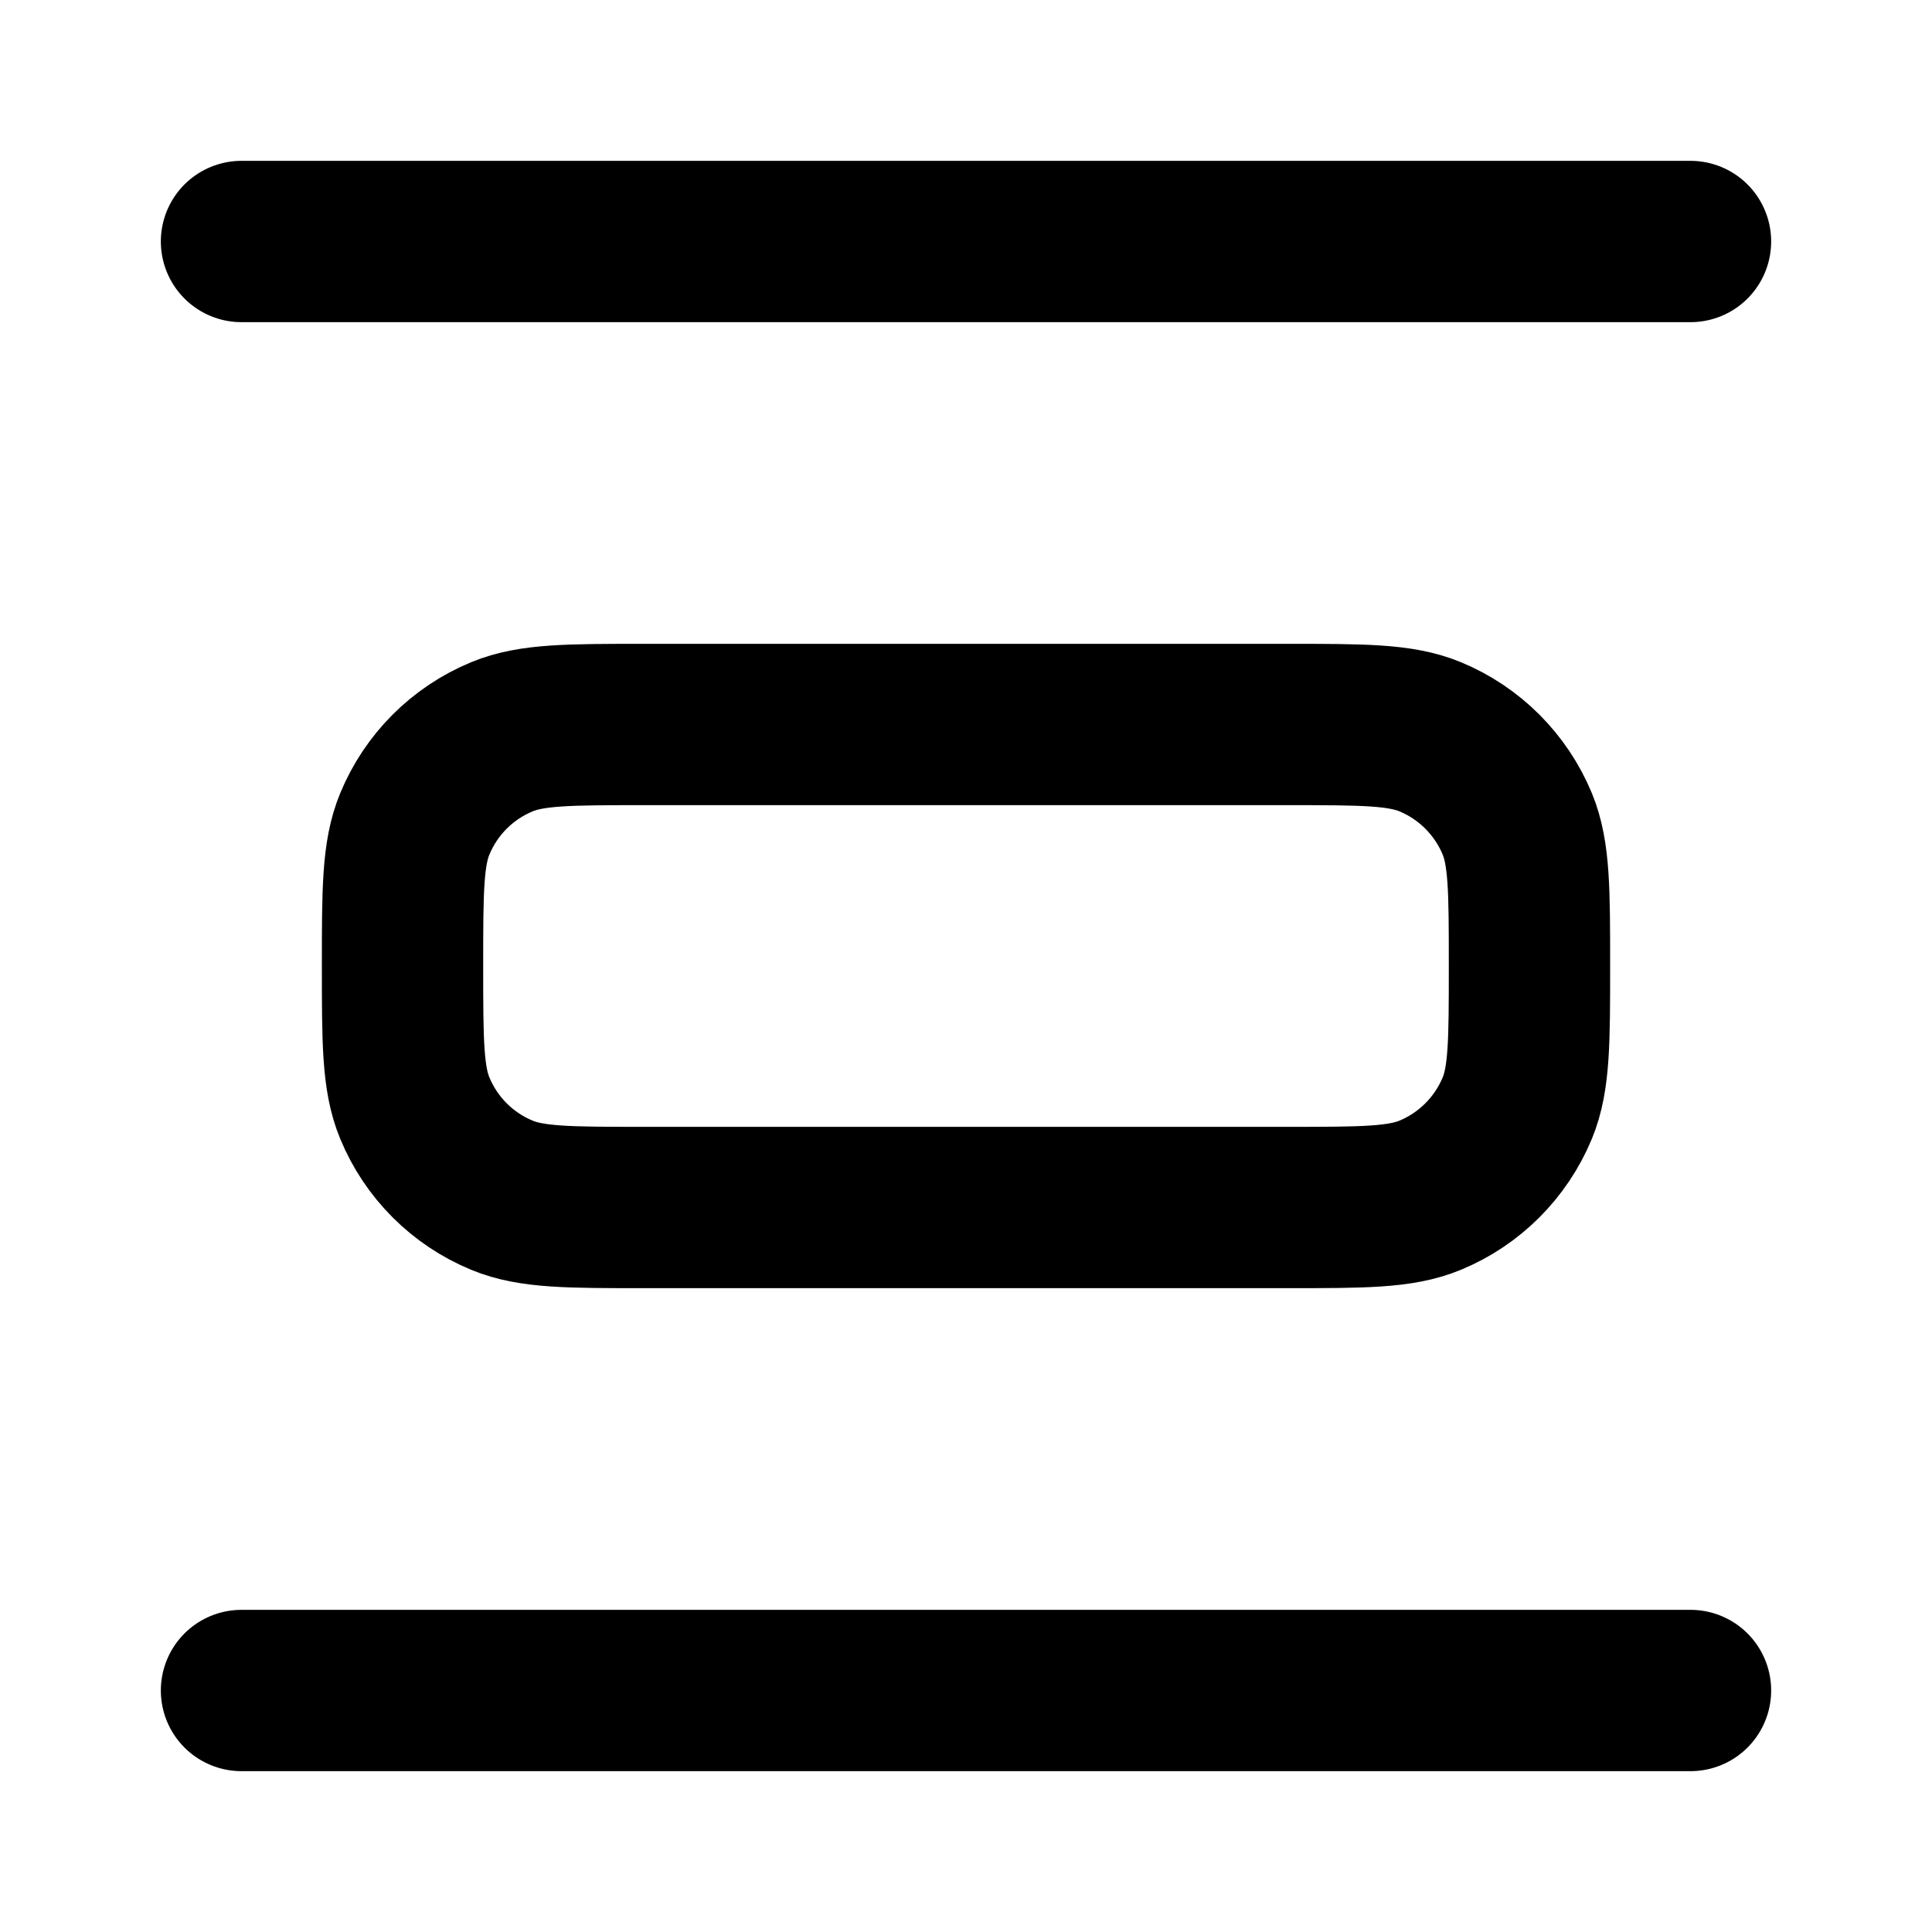 <svg xmlns="http://www.w3.org/2000/svg" width="20" height="20" viewBox="0 0 20 20" fill="none">
    <path d="M17.5 2.5H2.5M17.5 17.5H2.5M4.167 10C4.167 9.223 4.167 8.835 4.294 8.529C4.463 8.12 4.787 7.796 5.196 7.627C5.502 7.5 5.89 7.5 6.667 7.5L13.333 7.5C14.11 7.5 14.498 7.5 14.805 7.627C15.213 7.796 15.537 8.12 15.707 8.529C15.833 8.835 15.833 9.223 15.833 10C15.833 10.777 15.833 11.165 15.707 11.471C15.537 11.88 15.213 12.204 14.805 12.373C14.498 12.5 14.11 12.5 13.333 12.5L6.667 12.5C5.89 12.5 5.502 12.5 5.196 12.373C4.787 12.204 4.463 11.88 4.294 11.471C4.167 11.165 4.167 10.777 4.167 10Z" stroke="black" stroke-width="1.67" stroke-linecap="round" stroke-linejoin="round"/>
</svg>
